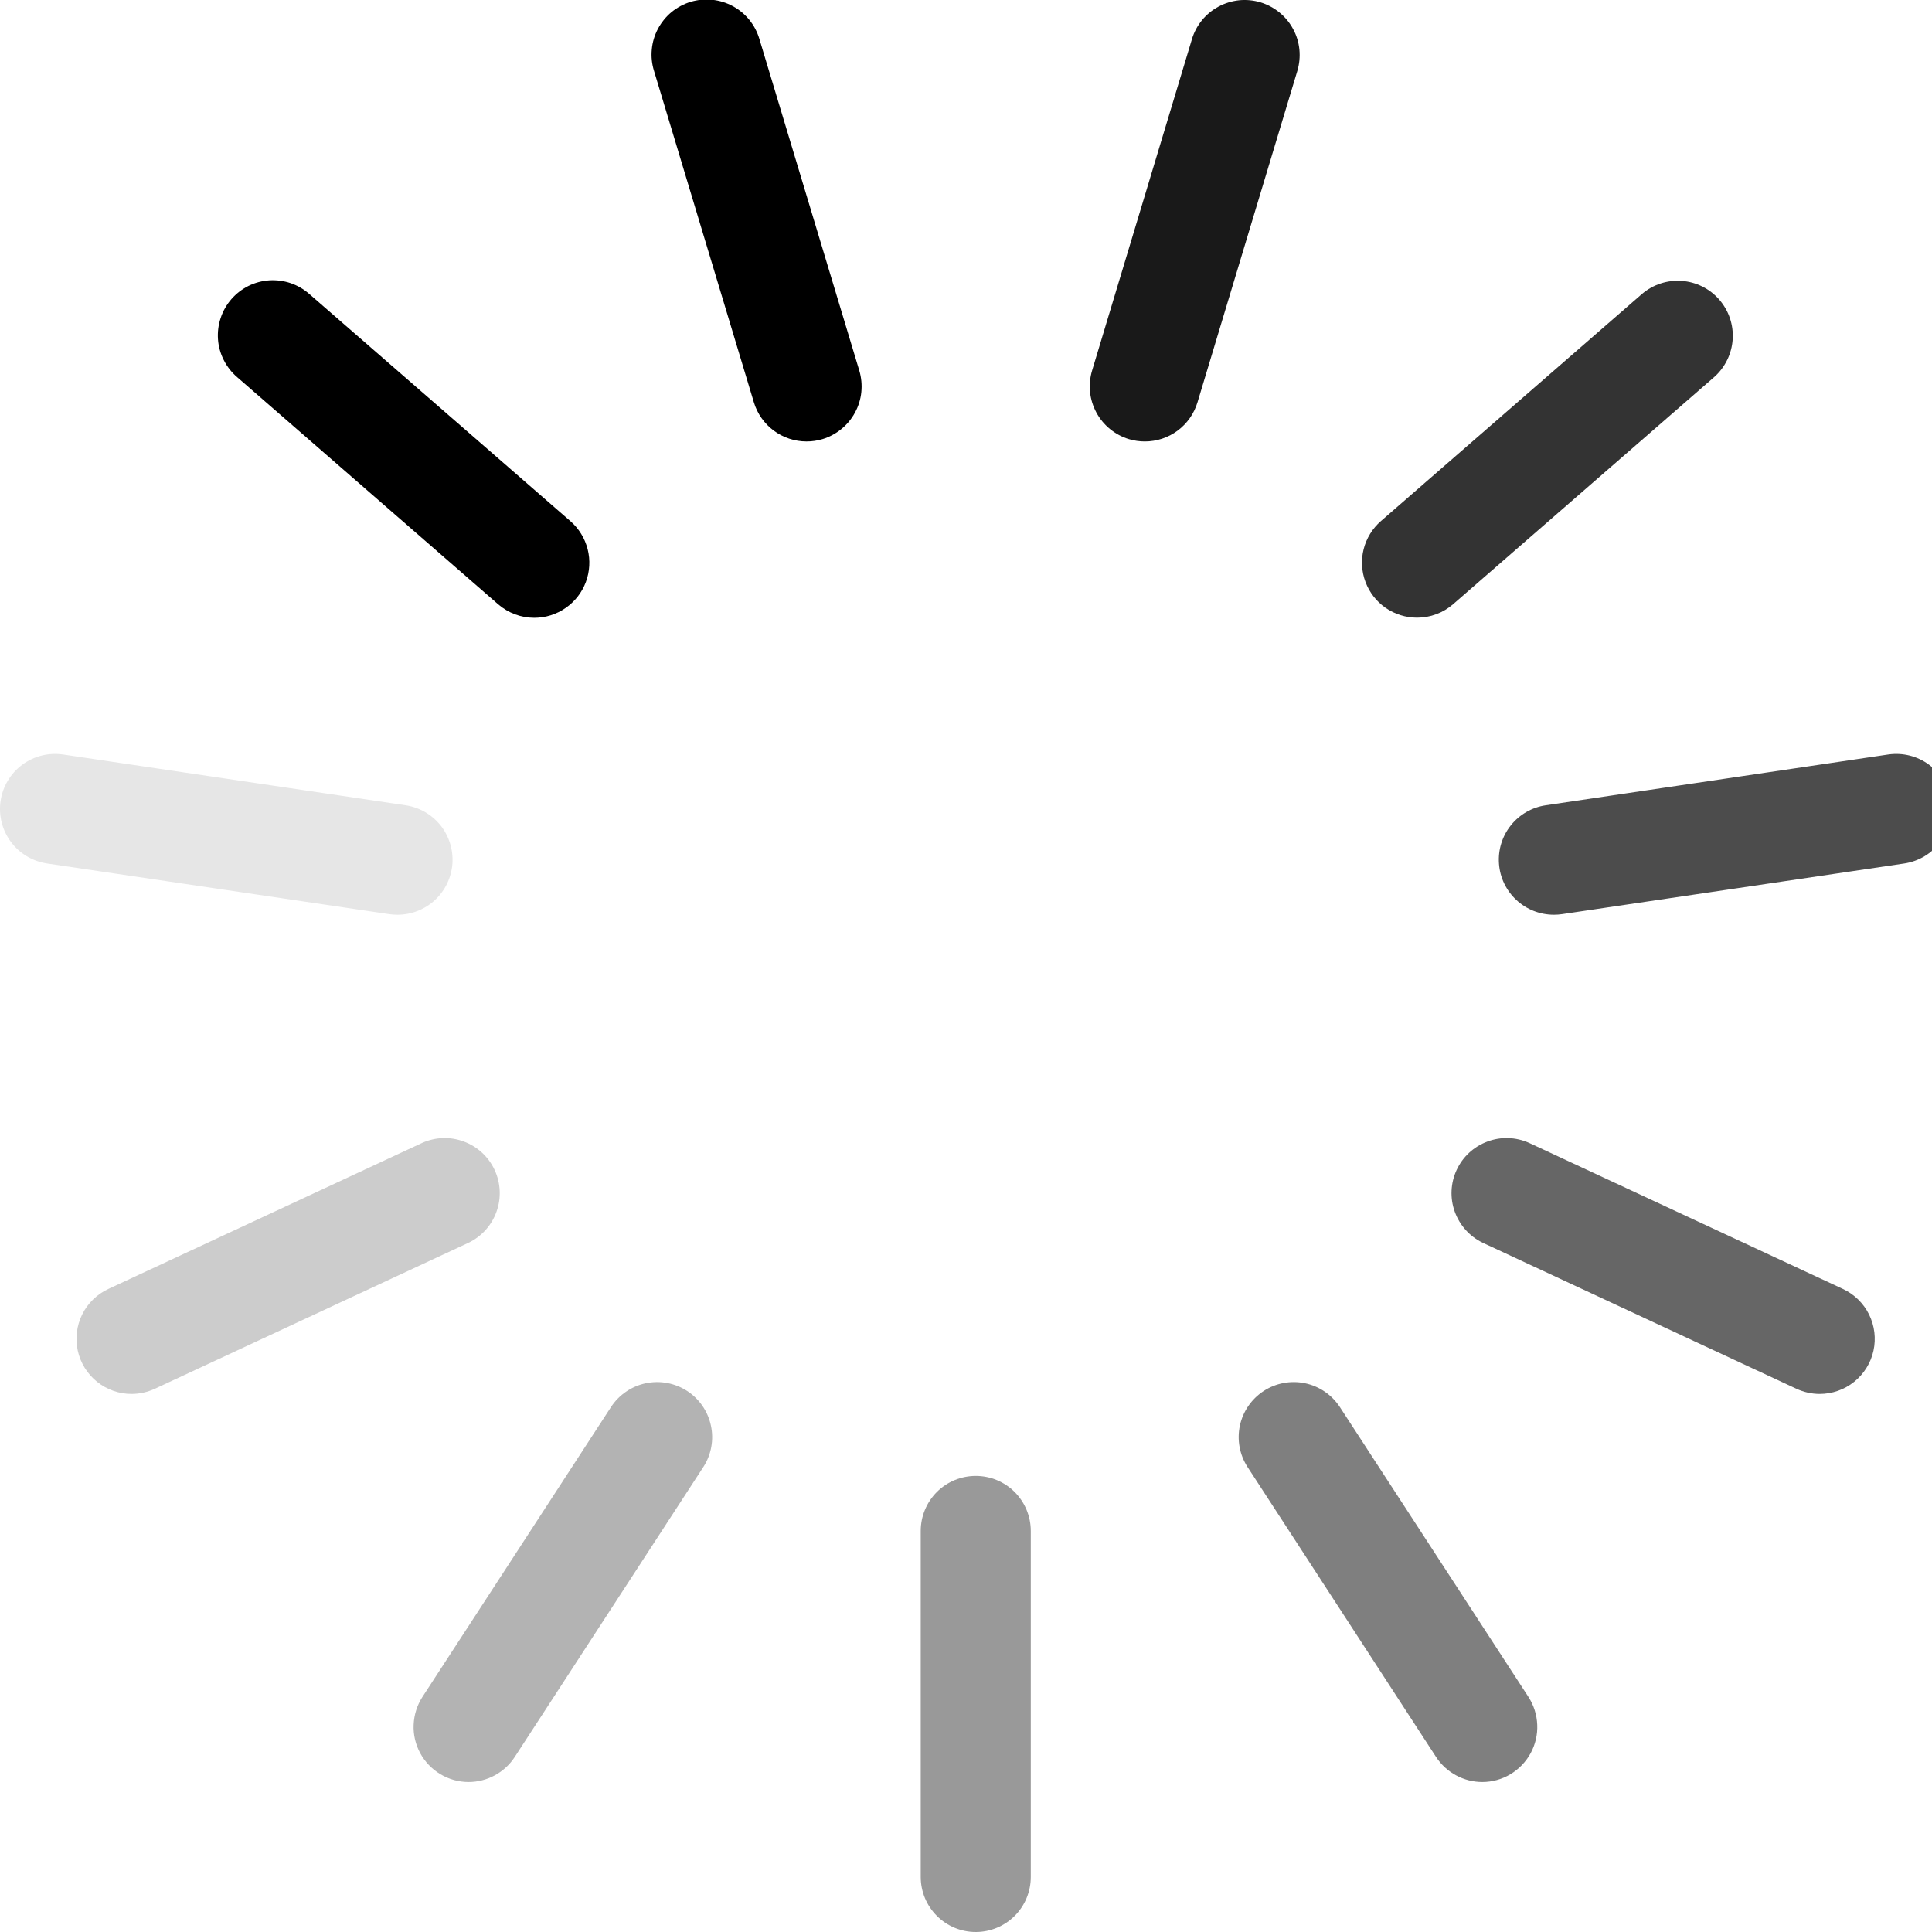 <svg width="30" height="30" viewBox="0 0 30 30" fill="none" xmlns="http://www.w3.org/2000/svg">
<g clip-path="url(#clip0_2067_2391)">
<path opacity="0.4" d="M15.152 30C14.925 30 14.707 29.91 14.547 29.749C14.387 29.589 14.297 29.372 14.297 29.145V23.773C14.297 23.546 14.387 23.329 14.547 23.168C14.707 23.008 14.925 22.918 15.152 22.918C15.378 22.918 15.596 23.008 15.756 23.168C15.916 23.329 16.006 23.546 16.006 23.773V29.146C16.006 29.372 15.916 29.59 15.756 29.75C15.595 29.91 15.378 30 15.152 30Z" fill="black"/>
<path opacity="0.3" d="M7.276 27.671C7.122 27.671 6.971 27.629 6.839 27.55C6.707 27.471 6.598 27.358 6.525 27.223C6.452 27.088 6.416 26.935 6.423 26.782C6.429 26.628 6.476 26.479 6.56 26.349L9.49 21.845C9.614 21.657 9.808 21.525 10.029 21.479C10.25 21.433 10.48 21.476 10.67 21.599C10.859 21.722 10.992 21.915 11.039 22.136C11.087 22.357 11.045 22.587 10.923 22.777L7.993 27.282C7.916 27.401 7.809 27.499 7.684 27.567C7.559 27.635 7.419 27.671 7.276 27.671Z" fill="black"/>
<path opacity="0.2" d="M2.043 21.645C1.849 21.645 1.66 21.579 1.508 21.457C1.356 21.335 1.25 21.165 1.208 20.975C1.166 20.785 1.19 20.586 1.276 20.411C1.362 20.237 1.506 20.097 1.682 20.015L6.555 17.747C6.76 17.655 6.993 17.647 7.203 17.726C7.414 17.804 7.585 17.962 7.68 18.166C7.775 18.37 7.786 18.603 7.71 18.814C7.635 19.026 7.479 19.199 7.276 19.297L2.404 21.565C2.291 21.617 2.168 21.645 2.043 21.645Z" fill="black"/>
<path opacity="0.1" d="M6.171 14.204C6.129 14.204 6.087 14.201 6.045 14.195L0.73 13.408C0.505 13.374 0.303 13.253 0.168 13.071C0.033 12.889 -0.024 12.661 0.009 12.437C0.042 12.212 0.163 12.011 0.345 11.875C0.528 11.74 0.756 11.683 0.98 11.716L6.296 12.504C6.509 12.535 6.703 12.646 6.839 12.814C6.974 12.983 7.04 13.196 7.025 13.412C7.009 13.627 6.912 13.829 6.754 13.976C6.595 14.123 6.387 14.204 6.171 14.204Z" fill="black"/>
<path d="M8.296 9.593C8.09 9.593 7.891 9.518 7.735 9.383L3.682 5.856C3.596 5.782 3.526 5.693 3.475 5.592C3.424 5.492 3.393 5.382 3.385 5.269C3.377 5.157 3.391 5.044 3.427 4.937C3.462 4.829 3.519 4.731 3.593 4.645C3.667 4.56 3.757 4.491 3.858 4.44C3.959 4.39 4.069 4.361 4.182 4.353C4.294 4.346 4.407 4.361 4.514 4.397C4.621 4.434 4.719 4.491 4.804 4.566L8.858 8.093C8.989 8.207 9.082 8.359 9.125 8.528C9.168 8.697 9.158 8.874 9.097 9.038C9.036 9.201 8.927 9.341 8.783 9.44C8.64 9.54 8.47 9.593 8.296 9.593Z" fill="black"/>
<path d="M12.524 6.855C12.34 6.855 12.162 6.796 12.014 6.686C11.867 6.577 11.759 6.423 11.706 6.247L10.156 1.102C10.122 0.994 10.11 0.88 10.121 0.768C10.131 0.655 10.164 0.546 10.217 0.446C10.27 0.347 10.342 0.258 10.429 0.186C10.517 0.115 10.617 0.061 10.726 0.028C10.834 -0.004 10.947 -0.015 11.06 -0.003C11.172 0.008 11.281 0.042 11.38 0.096C11.48 0.15 11.567 0.223 11.638 0.311C11.709 0.399 11.761 0.5 11.793 0.609L13.343 5.754C13.375 5.862 13.386 5.974 13.375 6.086C13.364 6.198 13.331 6.306 13.277 6.405C13.224 6.504 13.152 6.591 13.065 6.662C12.978 6.733 12.878 6.787 12.771 6.819C12.691 6.843 12.607 6.855 12.524 6.855Z" fill="black"/>
<path opacity="0.9" d="M17.777 6.855C17.694 6.855 17.61 6.843 17.53 6.819C17.423 6.787 17.323 6.733 17.236 6.662C17.149 6.591 17.077 6.504 17.024 6.405C16.971 6.306 16.937 6.198 16.926 6.086C16.915 5.974 16.926 5.862 16.958 5.754L18.508 0.609C18.54 0.501 18.593 0.401 18.664 0.314C18.735 0.227 18.823 0.155 18.922 0.102C19.02 0.049 19.129 0.016 19.241 0.004C19.352 -0.007 19.465 0.004 19.573 0.036C19.68 0.069 19.78 0.122 19.867 0.193C19.954 0.264 20.026 0.351 20.079 0.45C20.133 0.549 20.166 0.658 20.177 0.769C20.188 0.881 20.177 0.994 20.145 1.101L18.595 6.246C18.542 6.422 18.434 6.577 18.287 6.686C18.14 6.796 17.961 6.855 17.777 6.855Z" fill="black"/>
<path opacity="0.8" d="M22.004 9.591C21.83 9.591 21.66 9.538 21.516 9.439C21.373 9.34 21.264 9.199 21.203 9.036C21.142 8.873 21.132 8.695 21.175 8.526C21.218 8.358 21.311 8.206 21.442 8.092L25.496 4.565C25.668 4.418 25.89 4.345 26.115 4.362C26.34 4.378 26.549 4.483 26.697 4.653C26.845 4.823 26.92 5.045 26.905 5.27C26.89 5.495 26.787 5.705 26.618 5.855L22.565 9.381C22.409 9.517 22.21 9.591 22.004 9.591Z" fill="black"/>
<path opacity="0.7" d="M24.129 14.204C23.913 14.204 23.705 14.123 23.547 13.976C23.388 13.829 23.291 13.627 23.276 13.412C23.26 13.196 23.326 12.983 23.462 12.814C23.597 12.646 23.791 12.535 24.005 12.504L29.32 11.716C29.544 11.683 29.773 11.74 29.955 11.875C30.137 12.011 30.258 12.212 30.291 12.437C30.324 12.661 30.267 12.889 30.132 13.071C29.997 13.253 29.795 13.374 29.571 13.408L24.254 14.195C24.213 14.201 24.171 14.204 24.129 14.204Z" fill="black"/>
<path opacity="0.6" d="M28.256 21.645C28.131 21.645 28.008 21.617 27.895 21.565L23.023 19.297C22.82 19.199 22.665 19.026 22.589 18.814C22.513 18.603 22.524 18.37 22.619 18.166C22.714 17.962 22.885 17.804 23.096 17.726C23.306 17.647 23.539 17.655 23.744 17.747L28.617 20.015C28.793 20.097 28.937 20.237 29.023 20.412C29.109 20.586 29.133 20.785 29.091 20.975C29.049 21.165 28.943 21.335 28.791 21.457C28.639 21.579 28.45 21.645 28.255 21.645H28.256Z" fill="black"/>
<path opacity="0.5" d="M23.017 27.671C22.874 27.671 22.734 27.635 22.609 27.567C22.483 27.499 22.377 27.401 22.299 27.282L19.37 22.777C19.248 22.587 19.206 22.357 19.253 22.136C19.301 21.915 19.434 21.722 19.623 21.599C19.812 21.476 20.043 21.433 20.264 21.479C20.485 21.525 20.678 21.657 20.803 21.845L23.733 26.349C23.817 26.479 23.864 26.628 23.87 26.782C23.877 26.935 23.841 27.088 23.768 27.223C23.694 27.358 23.586 27.471 23.454 27.55C23.322 27.629 23.171 27.671 23.017 27.671Z" fill="black"/>
</g>
<defs>
<clipPath id="clip0_2067_2391">
<rect width="30.299" height="30" fill="white"/>
</clipPath>
</defs>
</svg>
